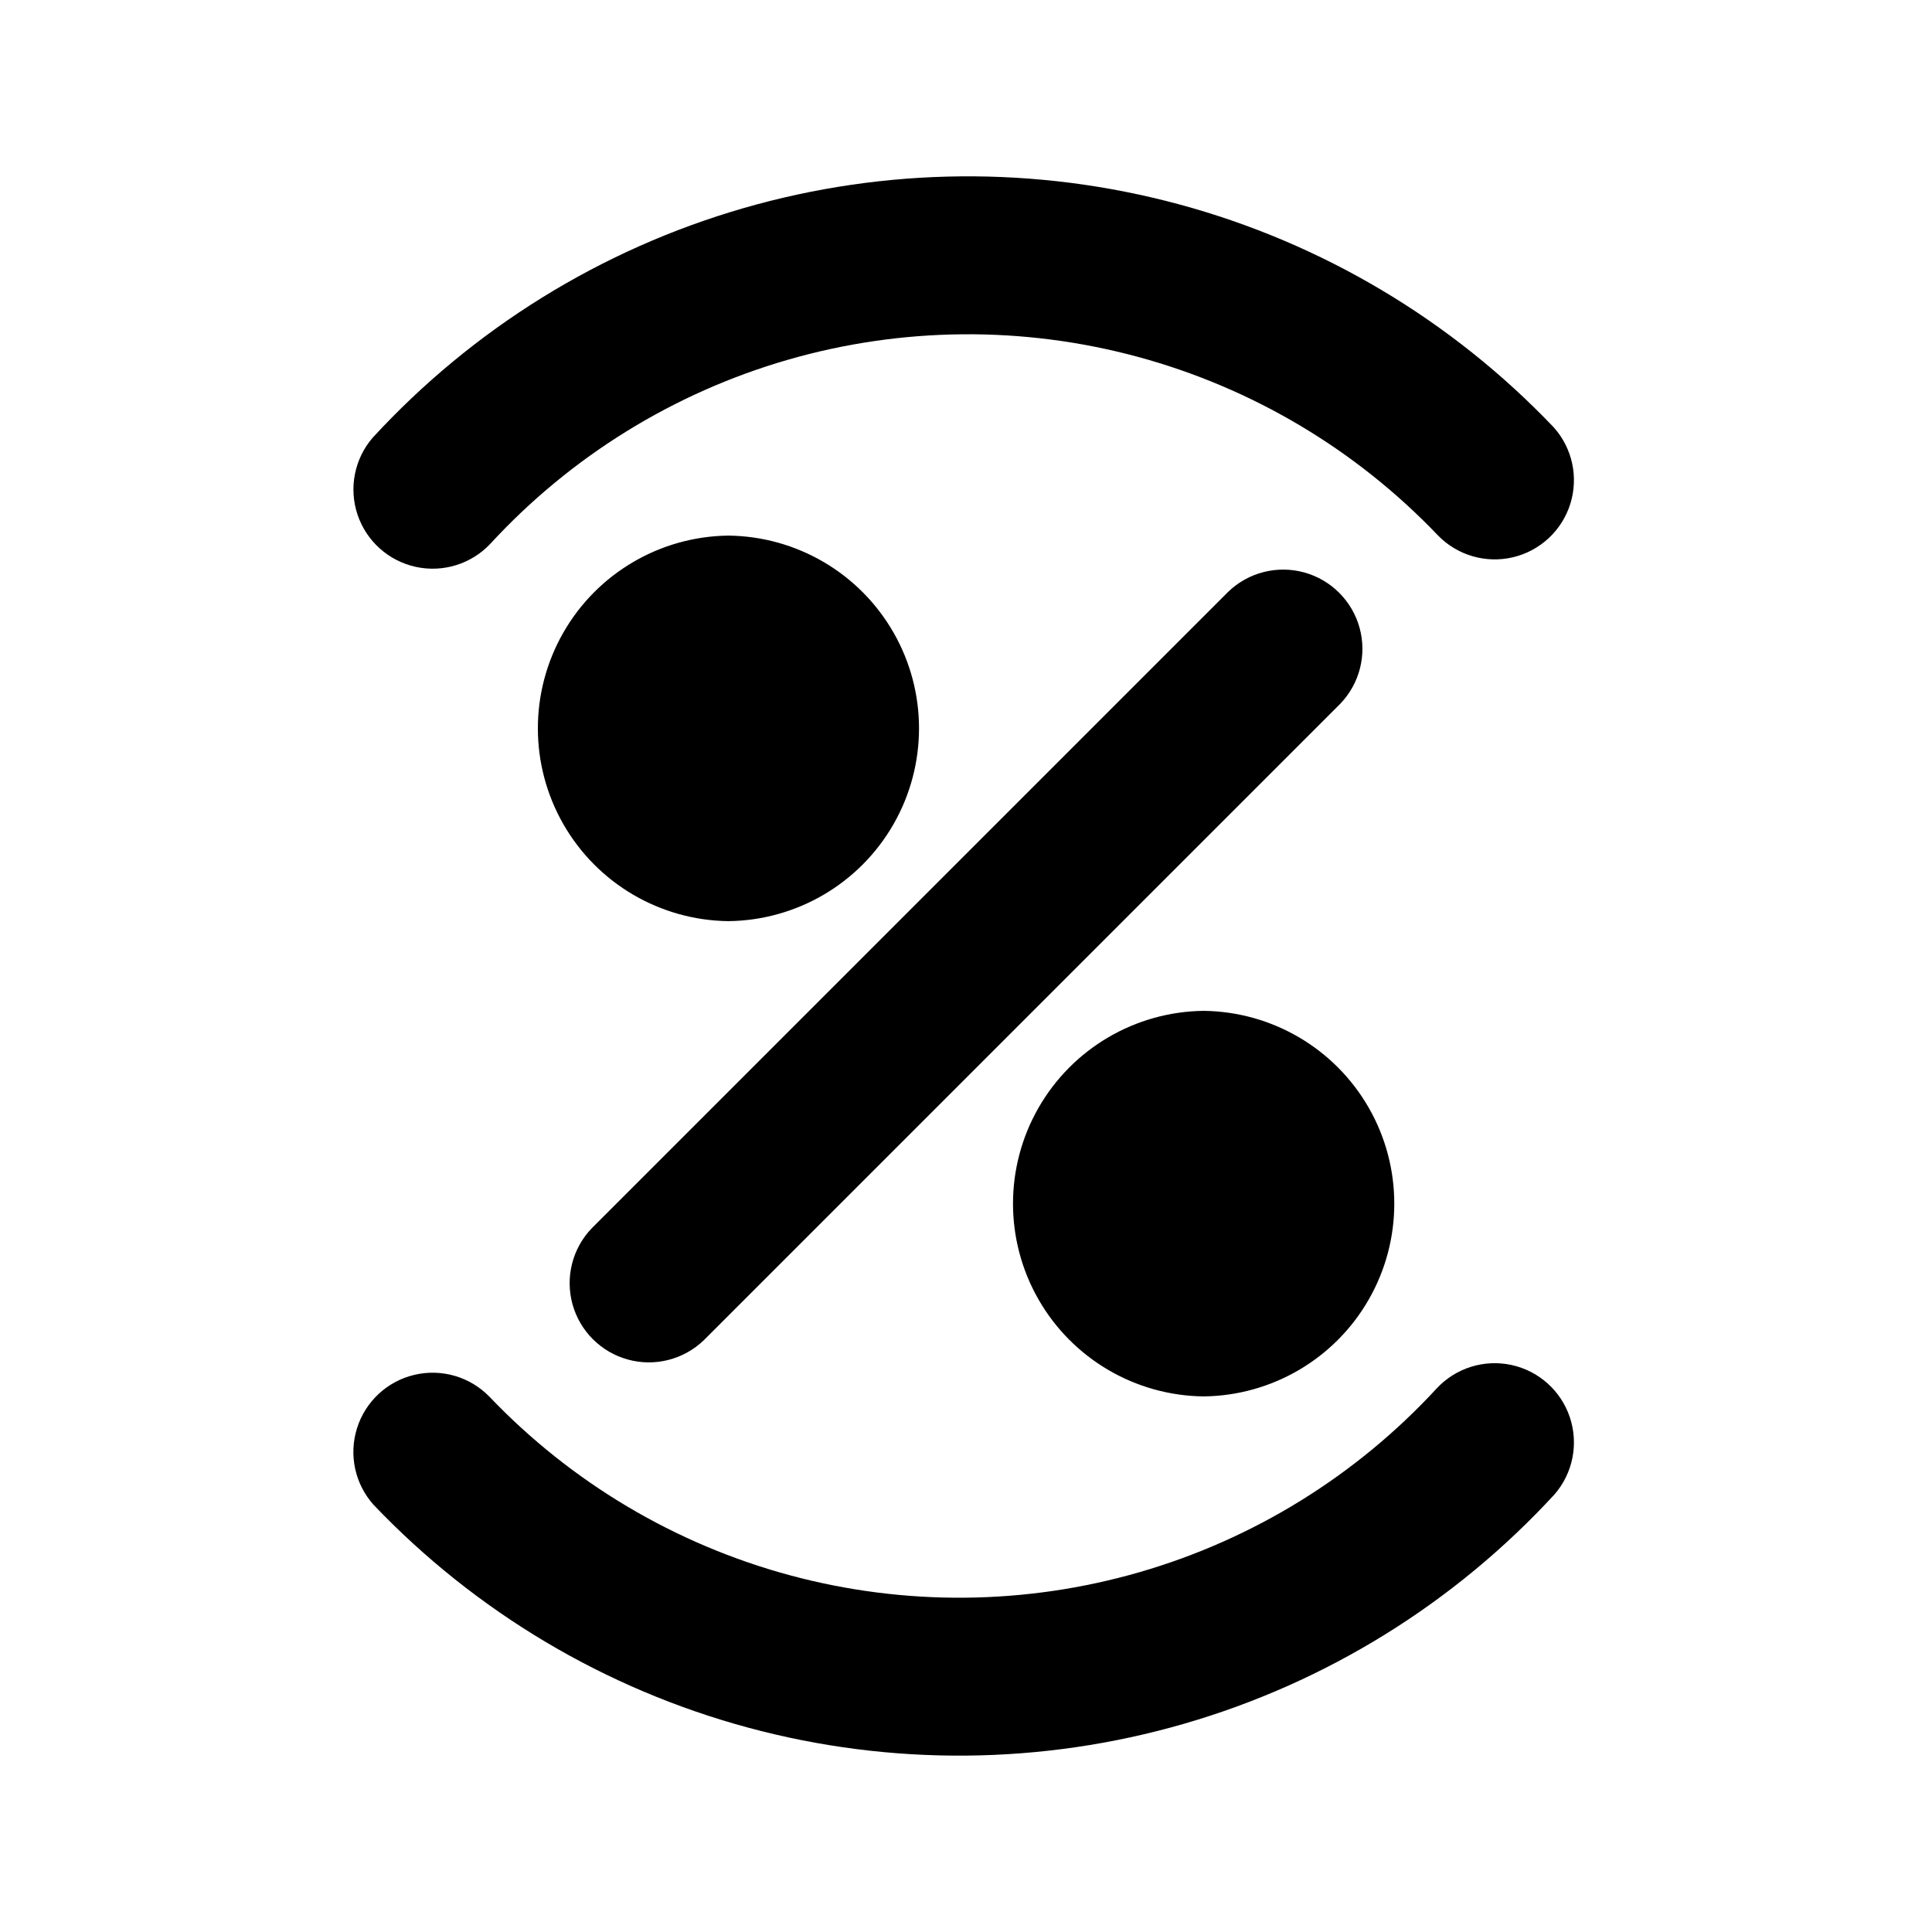 <?xml version="1.0" encoding="UTF-8"?>
<!-- Uploaded to: SVG Repo, www.svgrepo.com, Generator: SVG Repo Mixer Tools -->
<svg fill="#000000" width="800px" height="800px" version="1.1" viewBox="144 144 512 512" xmlns="http://www.w3.org/2000/svg">
 <path d="m300.8 469.52 168.71-168.71c5.336-5.129 12.98-7.07 20.117-5.109 7.137 1.965 12.711 7.539 14.676 14.676 1.965 7.137 0.023 14.781-5.106 20.117l-168.71 168.71c-5.34 5.117-12.977 7.051-20.105 5.086-7.133-1.965-12.703-7.535-14.668-14.664-1.961-7.133-0.031-14.77 5.086-20.105zm-26.812-181.46c21.316-23.133 48.562-39.977 78.781-48.711 30.219-8.73 62.254-9.016 92.621-0.82 30.367 8.199 57.91 24.559 79.633 47.309 5.144 5.328 12.719 7.547 19.926 5.844 7.207-1.703 12.984-7.078 15.199-14.148 2.215-7.066 0.547-14.777-4.398-20.293-27.062-28.41-61.402-48.848-99.281-59.086-37.879-10.238-77.84-9.879-115.53 1.031-37.691 10.914-71.66 31.961-98.211 60.852-4.816 5.609-6.324 13.34-3.977 20.352 2.352 7.008 8.219 12.266 15.441 13.84 7.227 1.574 14.746-0.77 19.797-6.168zm63.035-2.121c-18.105 0.215-34.746 9.996-43.738 25.715s-8.992 35.023 0 50.742 25.633 25.5 43.742 25.715c18.113-0.203 34.77-9.984 43.77-25.707s9-35.039 0-50.762-25.656-25.504-43.773-25.703zm187.73 225.99c-21.312 23.133-48.559 39.98-78.777 48.715s-62.254 9.02-92.621 0.824c-30.371-8.195-57.91-24.559-79.633-47.309-5.152-5.312-12.723-7.519-19.926-5.809-7.199 1.707-12.969 7.082-15.184 14.145-2.219 7.062-0.555 14.766 4.379 20.285 27.07 28.402 61.414 48.832 99.289 59.066 37.879 10.23 77.84 9.871 115.53-1.039s71.656-31.957 98.211-60.84c4.828-5.609 6.352-13.348 4.004-20.367-2.348-7.023-8.219-12.289-15.453-13.863-7.234-1.57-14.762 0.777-19.816 6.191zm-61.773 2.133c18.113-0.203 34.77-9.984 43.77-25.707 9-15.723 9-35.039 0-50.762s-25.656-25.504-43.773-25.707c-18.117 0.203-34.77 9.984-43.77 25.707s-9 35.039 0 50.762c9 15.723 25.656 25.504 43.773 25.707z"/>
</svg>